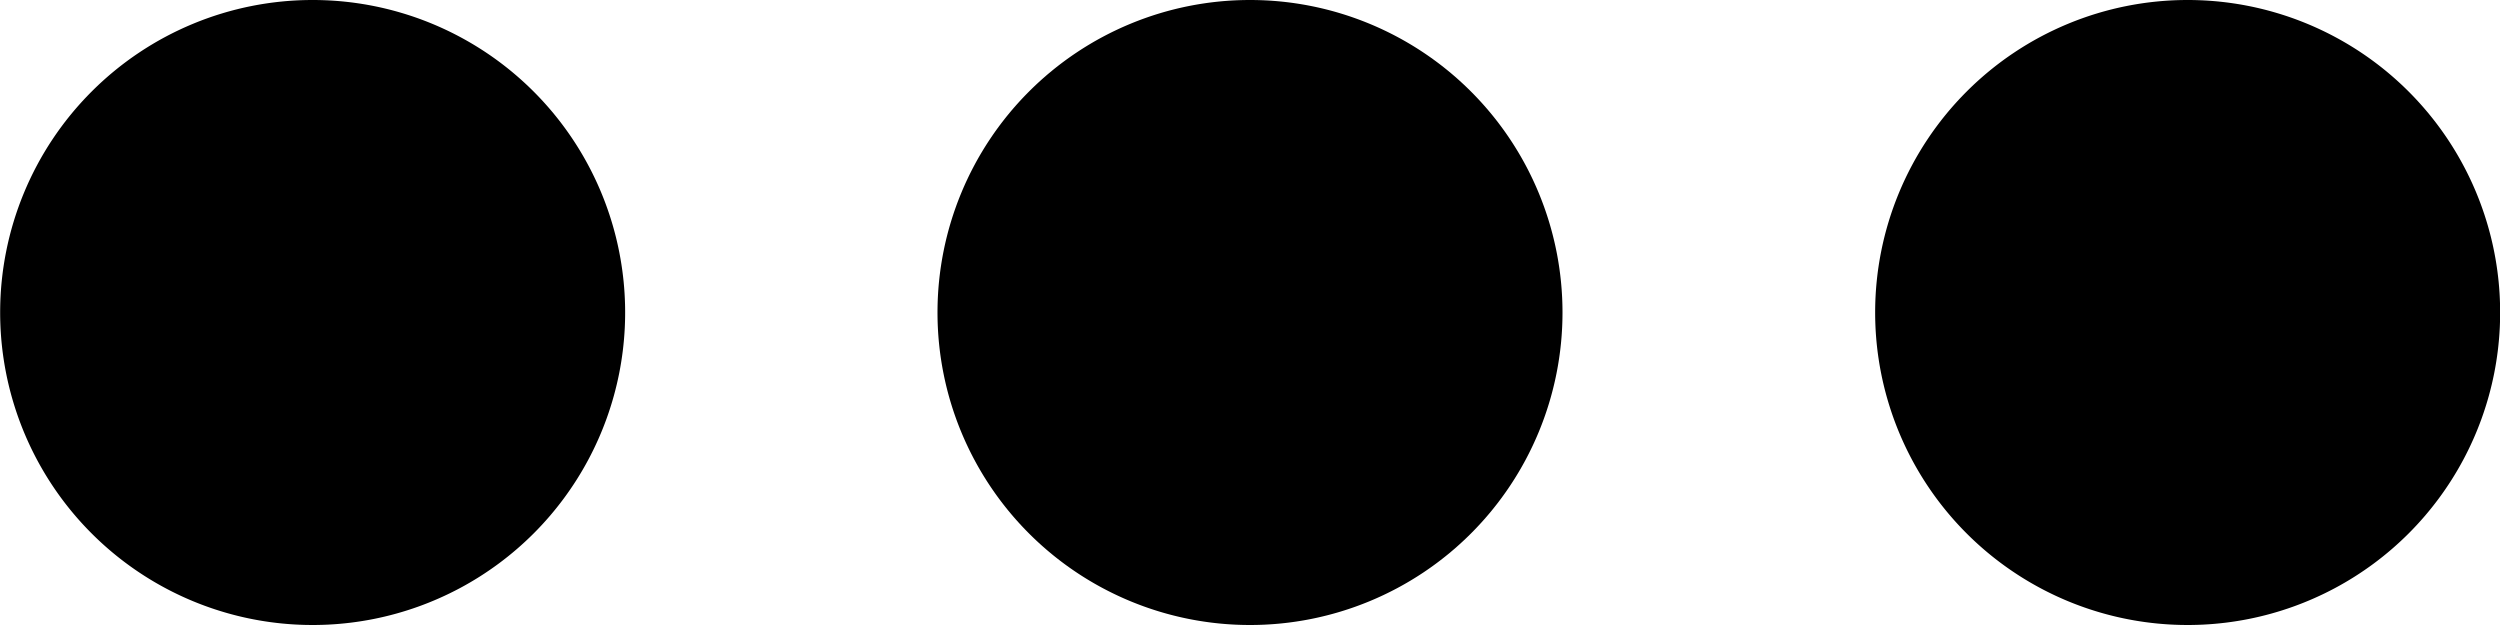 <svg xmlns="http://www.w3.org/2000/svg" xmlns:xlink="http://www.w3.org/1999/xlink" width="16.56" height="4.14" viewBox="0 0 16.56 4.14"><defs><style>.a{fill:none;}.b{clip-path:url(#a);}</style><clipPath id="a"><rect class="a" width="16.56" height="4.14"/></clipPath></defs><g class="b"><path d="M4.069,1.249A2.07,2.07,0,1,1,2,3.319,2.07,2.07,0,0,1,4.069,1.249Z" transform="translate(-1.999 -1.249)"/><path d="M3.319,1.249a2.07,2.07,0,1,1-2.07,2.07A2.07,2.07,0,0,1,3.319,1.249Z" transform="translate(4.961 -1.249)"/><path d="M3.569,1.249A2.07,2.07,0,1,1,1.5,3.319,2.07,2.07,0,0,1,3.569,1.249Z" transform="translate(10.921 -1.249)"/></g></svg>
